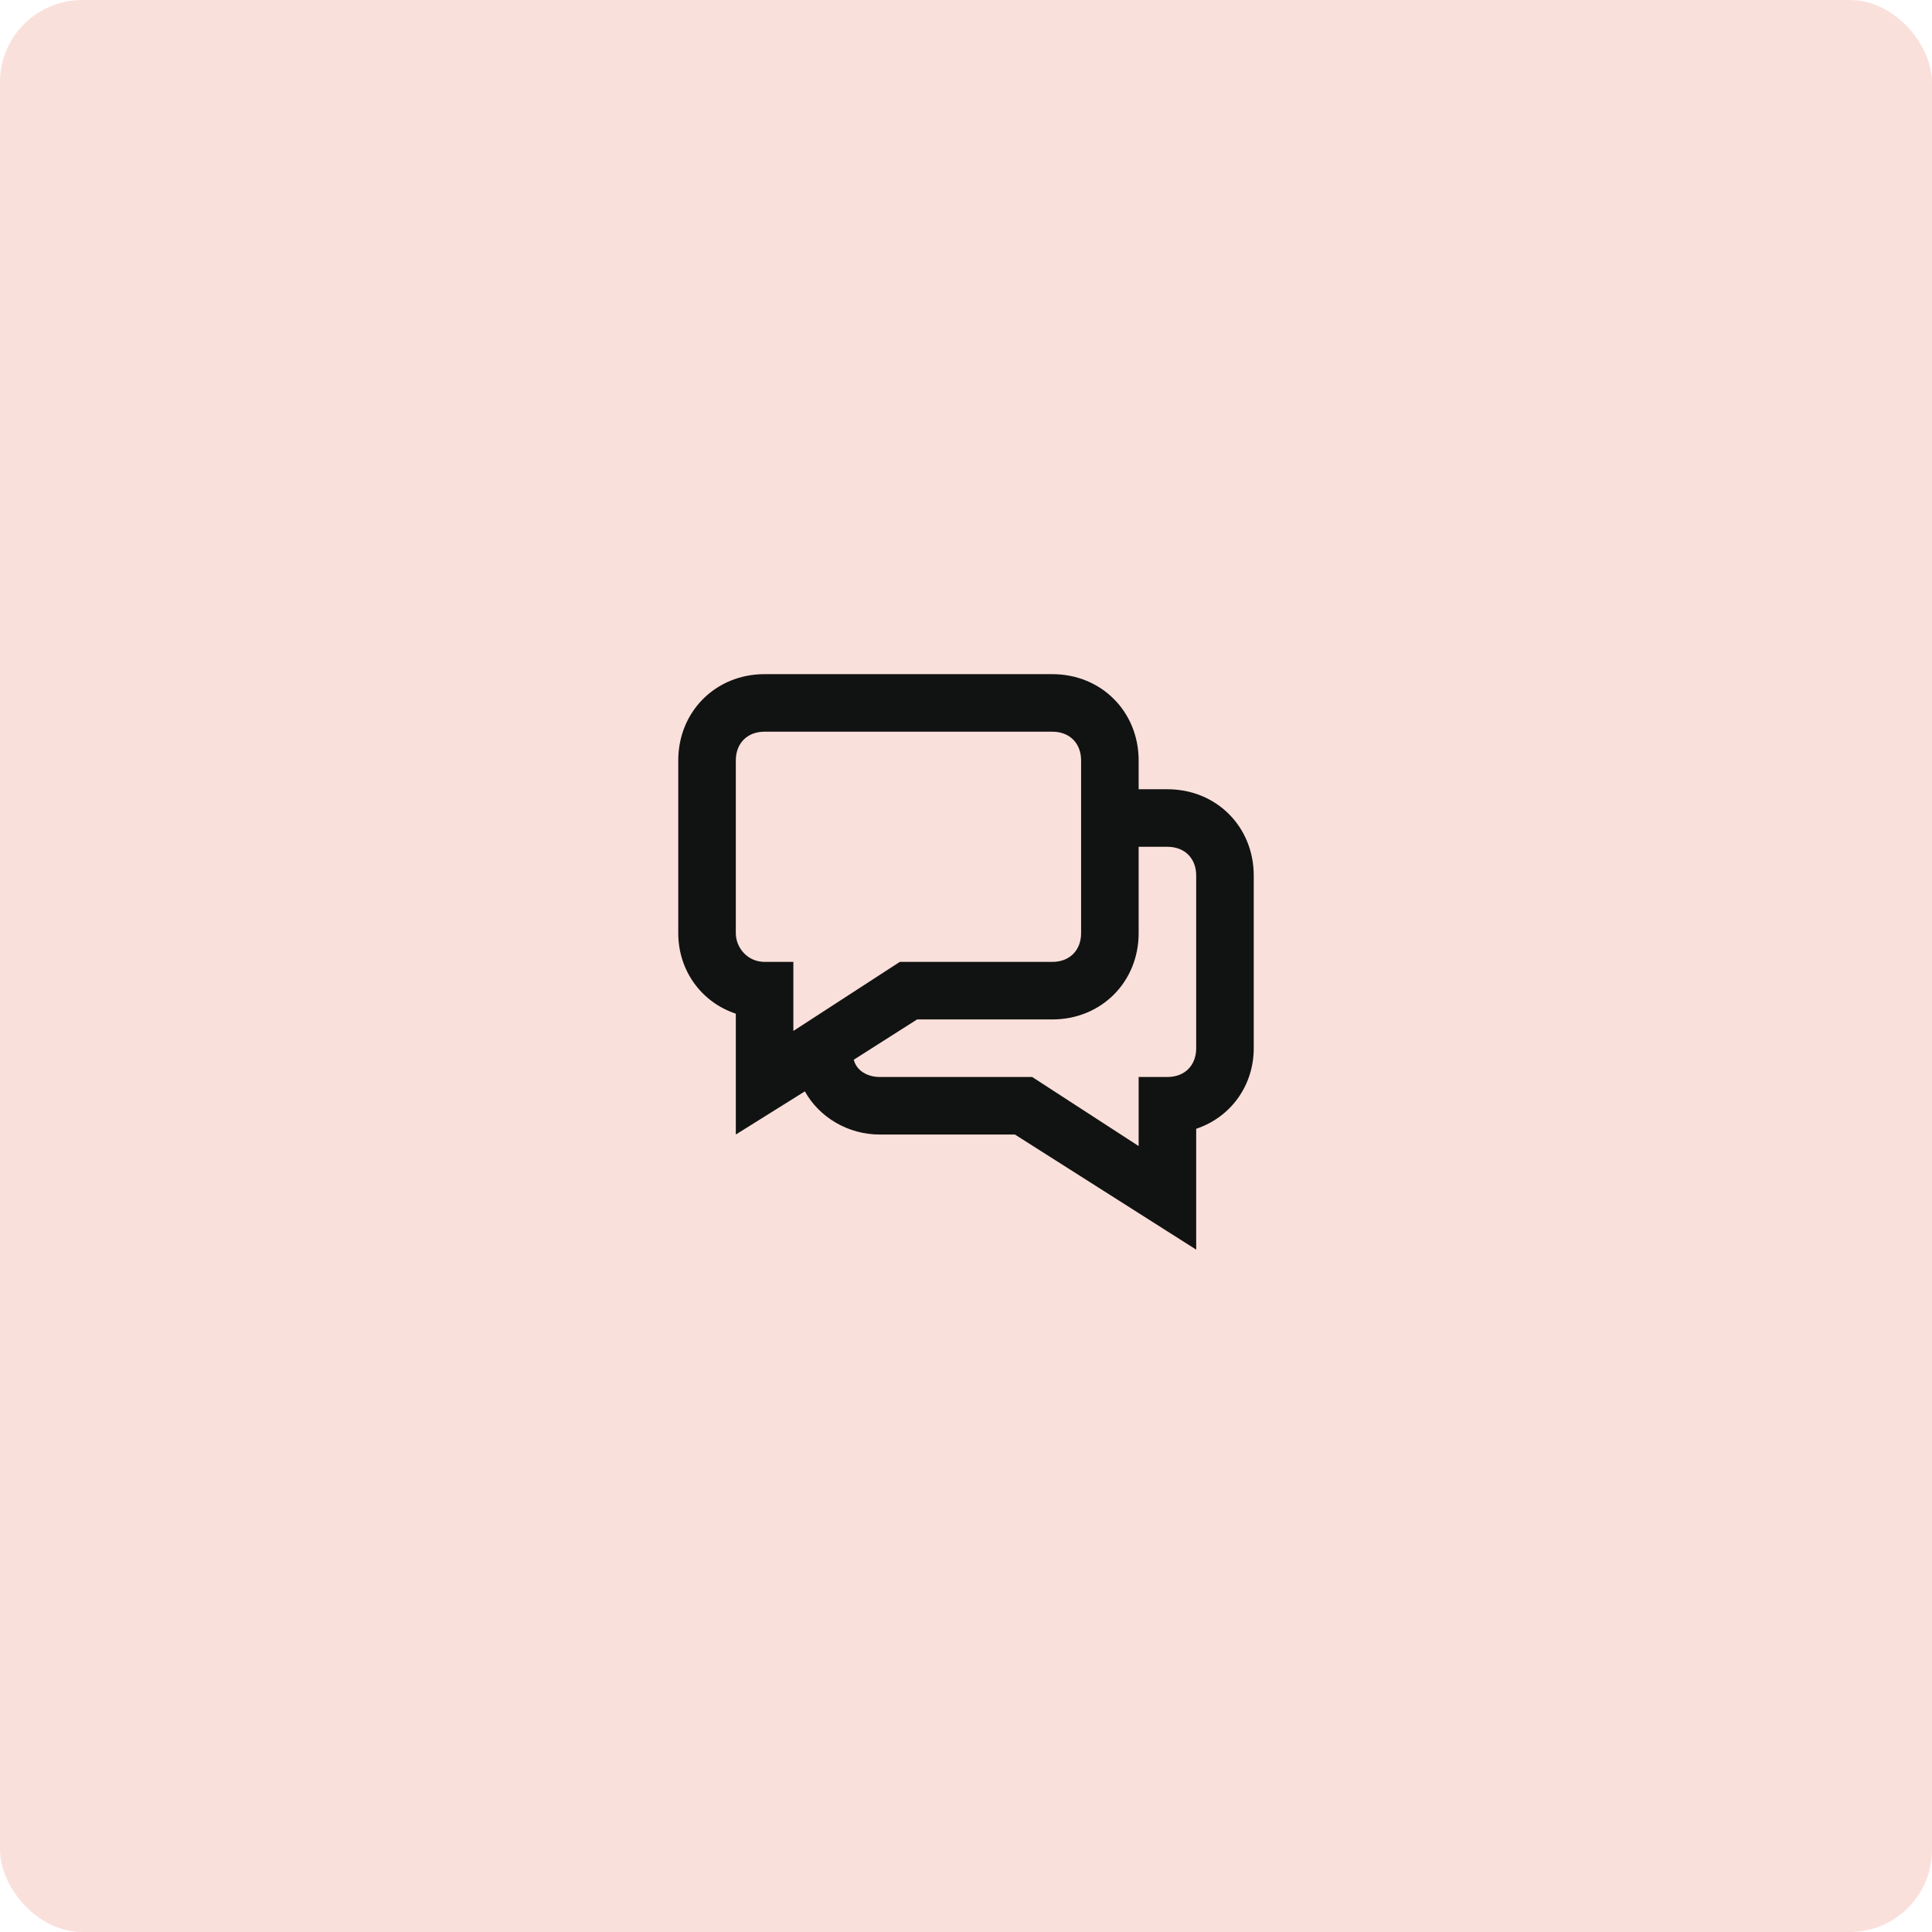 <svg width="94" height="94" viewBox="0 0 94 94" fill="none" xmlns="http://www.w3.org/2000/svg">
<rect opacity="0.2" width="94" height="94" rx="4" fill="#E9664C"/>
<path d="M56.8 38.4H55.4V37C55.4 34.62 53.58 32.8 51.2 32.8H37.2C34.82 32.8 33 34.62 33 37V45.4C33 47.22 34.12 48.76 35.8 49.32V55.2L39.16 53.1C39.86 54.36 41.26 55.2 42.8 55.2H49.38L58.2 60.8V54.92C59.88 54.36 61 52.82 61 51V42.6C61 40.22 59.18 38.4 56.8 38.4ZM35.8 45.4V37C35.8 36.16 36.36 35.6 37.2 35.6H51.2C52.04 35.6 52.6 36.16 52.6 37V45.4C52.6 46.24 52.04 46.8 51.2 46.8H43.78L38.6 50.16V46.8H37.2C36.36 46.8 35.8 46.1 35.8 45.4ZM58.2 51C58.2 51.84 57.64 52.4 56.8 52.4H55.4V55.76L50.22 52.4H42.8C42.24 52.4 41.68 52.12 41.54 51.56L44.62 49.6H51.2C53.58 49.6 55.4 47.78 55.4 45.4V41.2H56.8C57.64 41.2 58.2 41.76 58.2 42.6L58.2 51Z" fill="#111312"/>
</svg>
